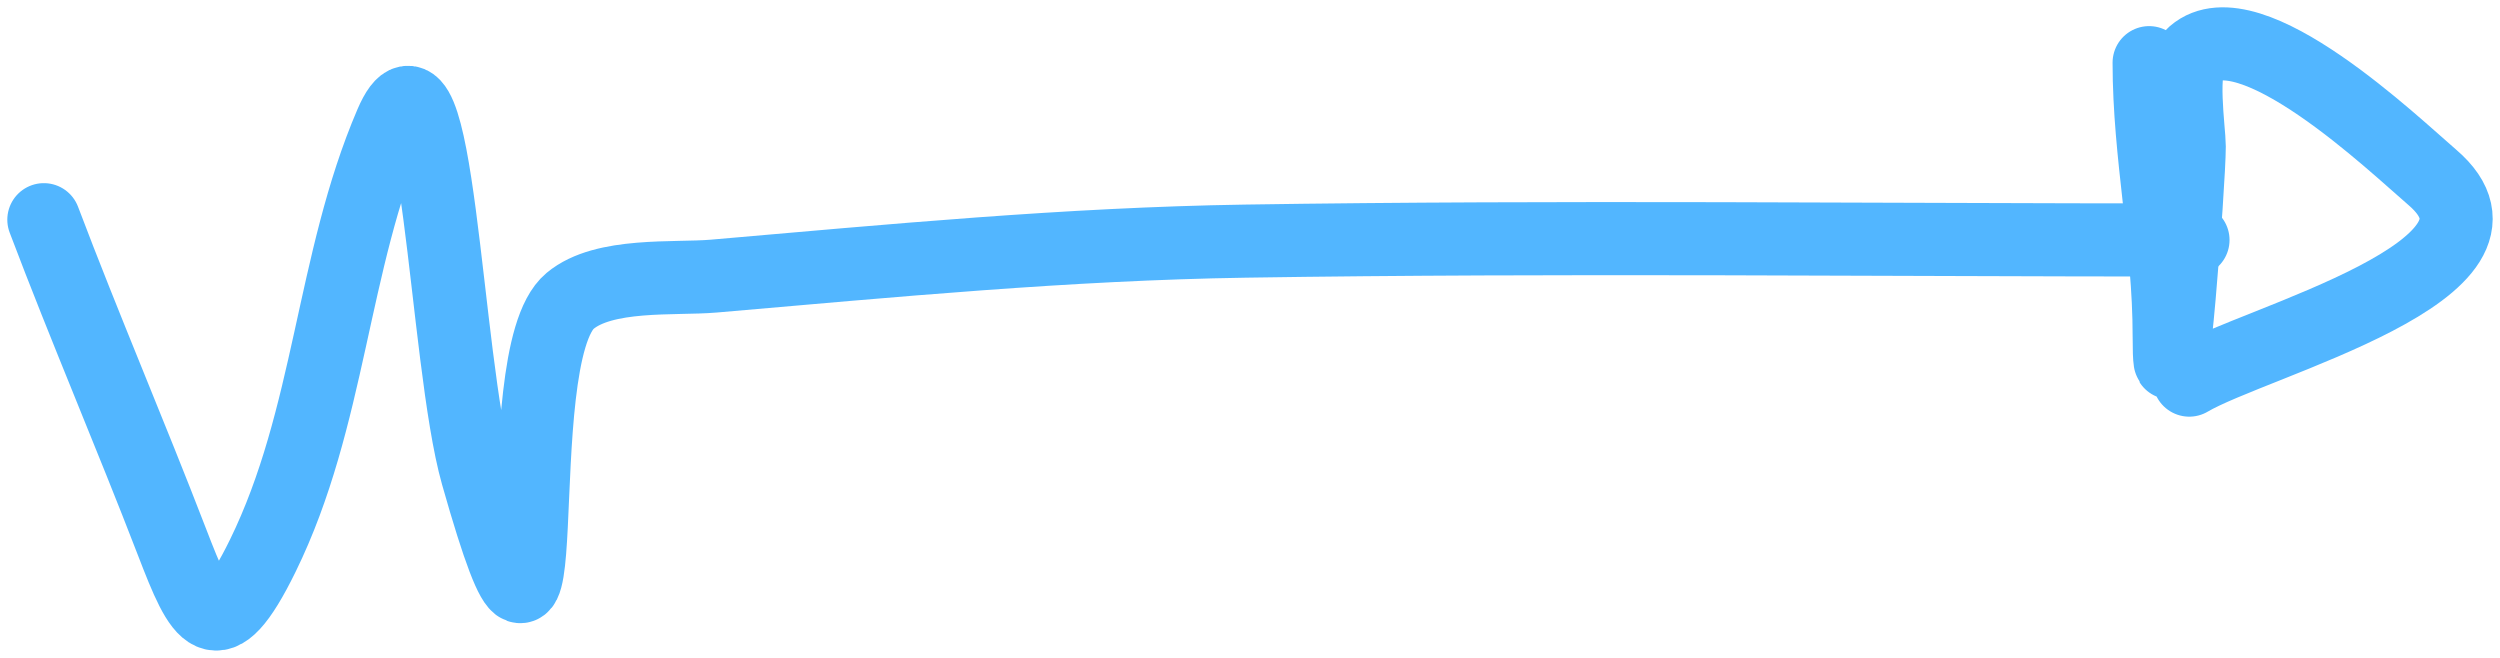 <svg width="171" height="45" viewBox="0 0 171 45" fill="none" xmlns="http://www.w3.org/2000/svg">
<path d="M3 15.027C5.82 22.474 8.925 29.699 11.772 37.091C13.759 42.252 14.794 44.501 17.972 38.017C22.593 28.589 22.694 17.913 26.744 8.47C29.983 0.916 30.399 24.541 32.642 32.462C38.659 53.711 34.371 24.441 38.994 20.582C41.317 18.642 46.134 19.117 48.824 18.885C60.965 17.835 72.997 16.682 85.196 16.493C106.791 16.159 128.402 16.416 150 16.416" stroke="#52B6FF" stroke-width="5" stroke-linecap="round"/>
<path d="M147 4.286C147 10.645 148.372 16.578 148.372 22.984C148.372 30.559 149.745 12.479 149.745 10.016C149.745 8.949 149.071 4.529 150.05 3.683C153.855 0.39 163.838 9.964 166.366 12.127C173.708 18.41 154.192 23.361 149.745 26" stroke="#52B6FF" stroke-width="5" stroke-linecap="round"/>
</svg>
